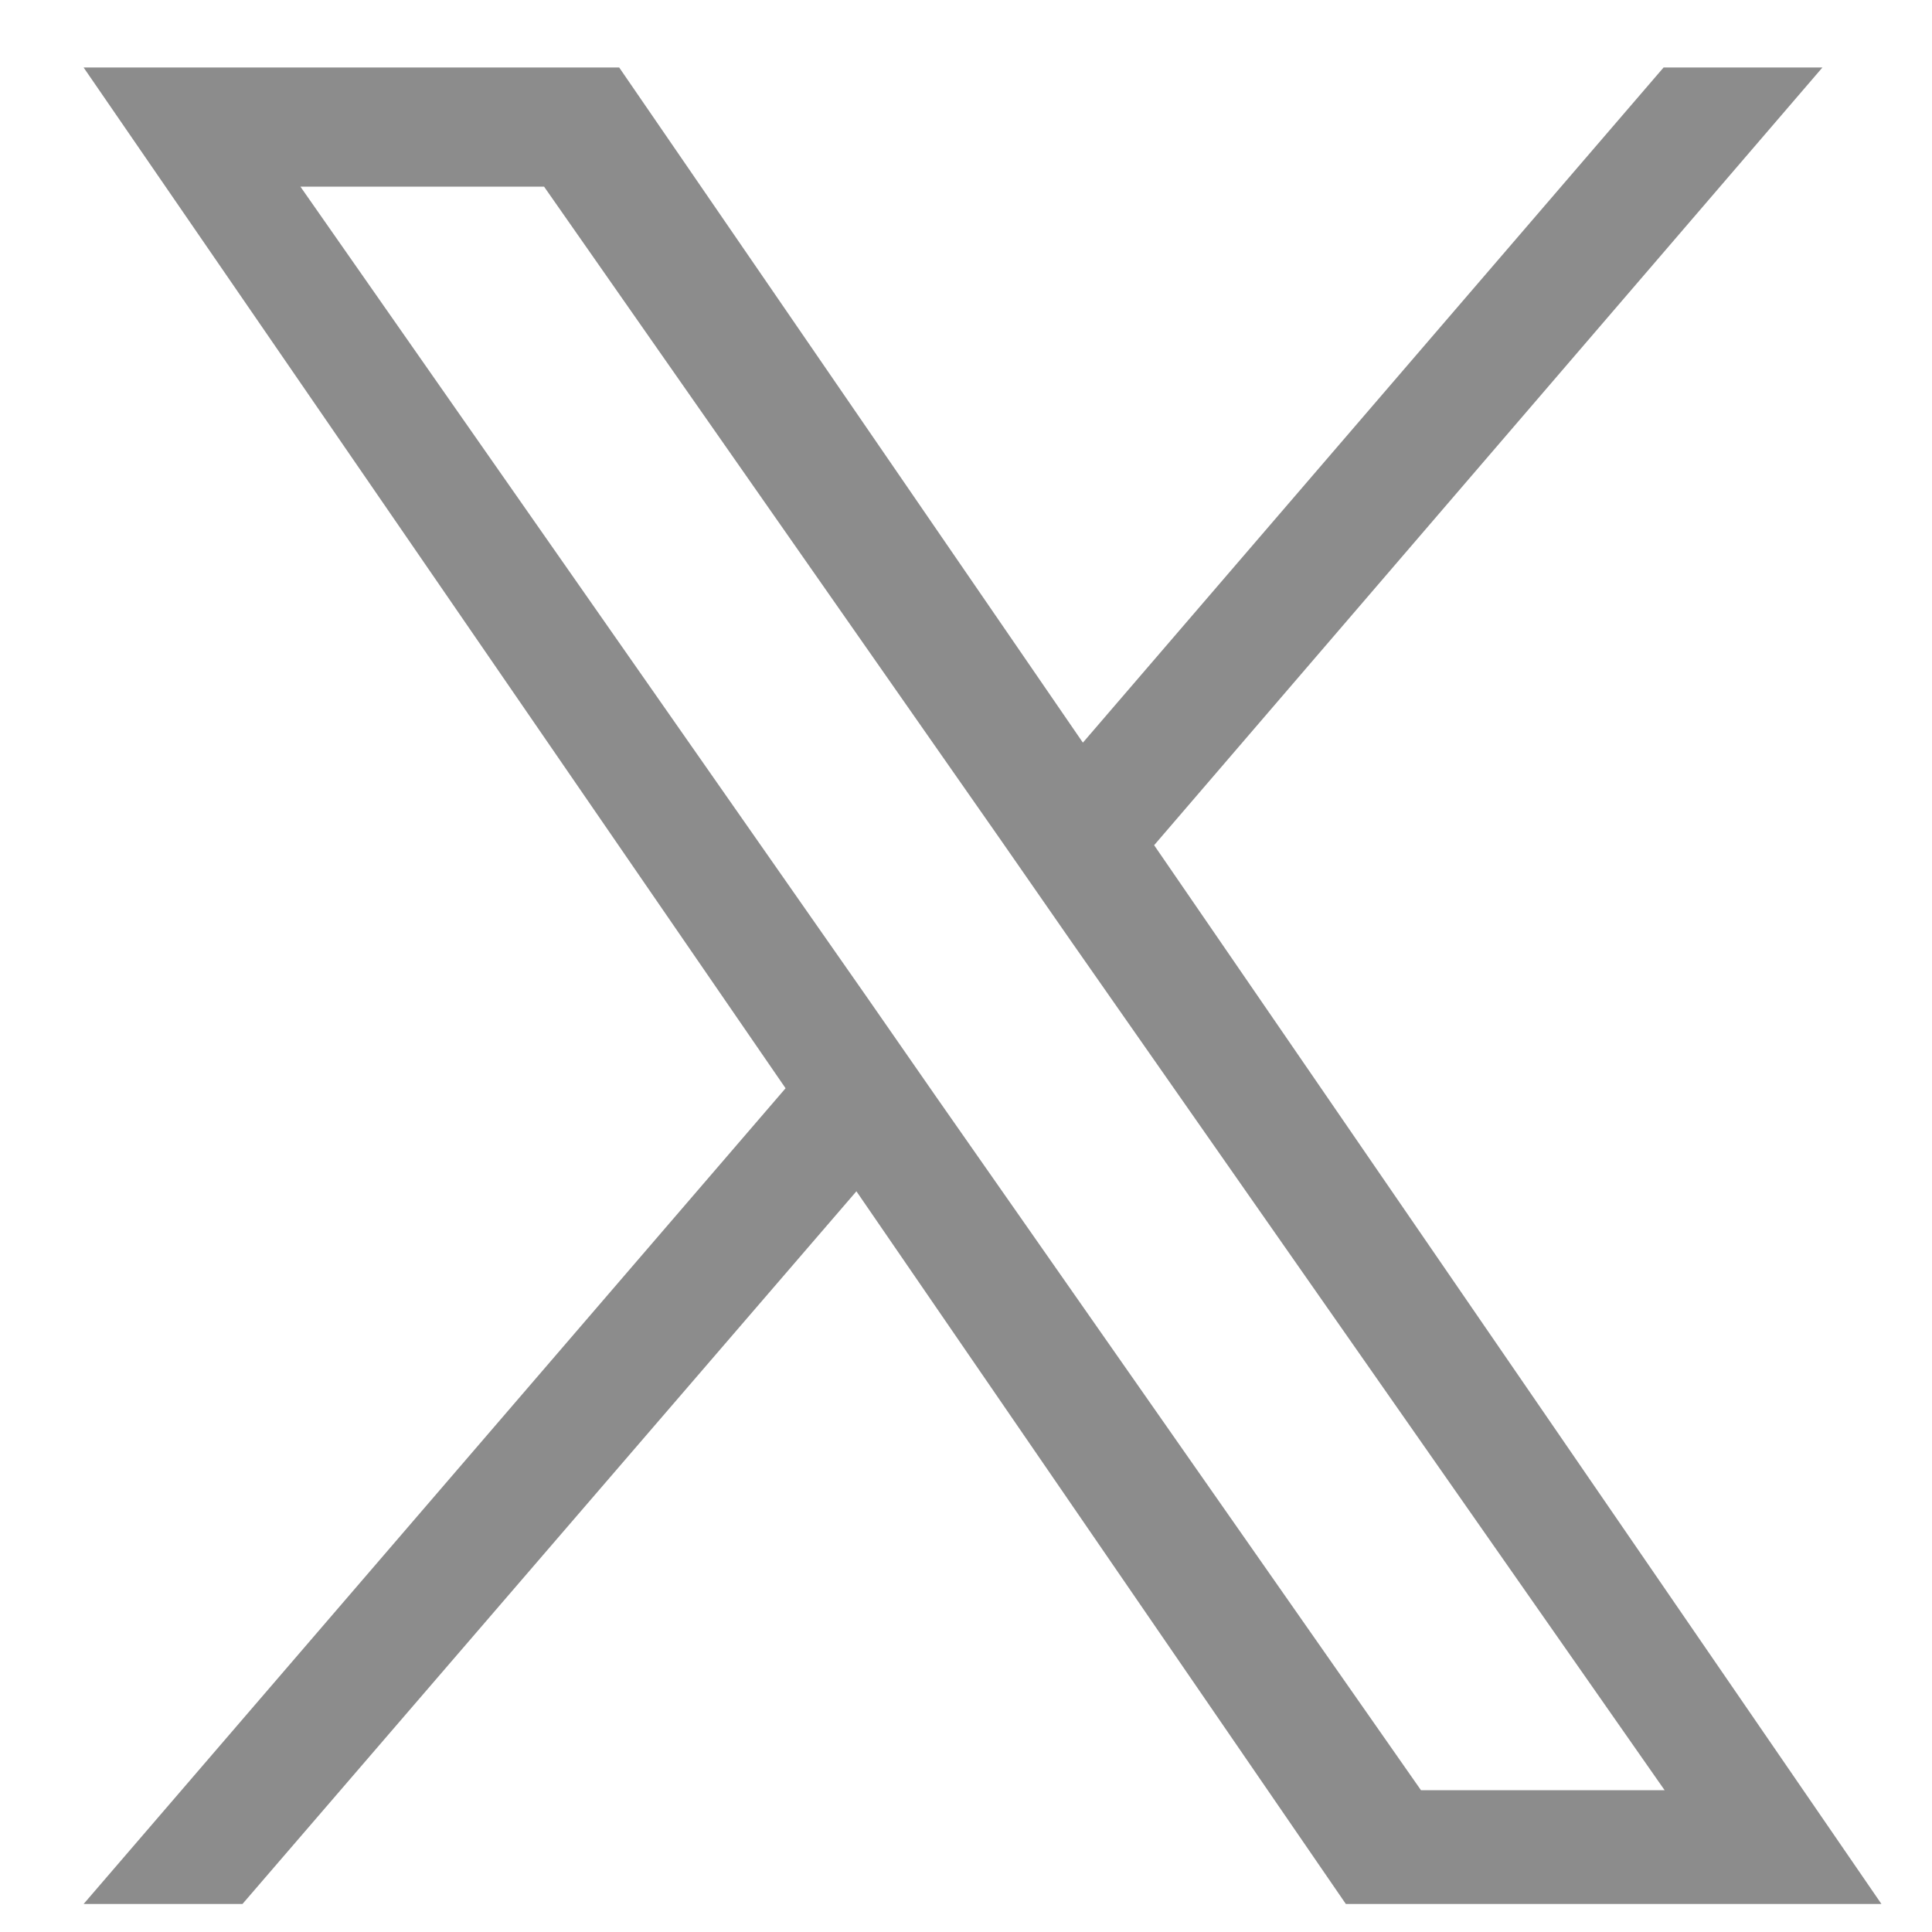 <svg width="18" height="18" viewBox="0 0 18 18" fill="none" xmlns="http://www.w3.org/2000/svg">
<path d="M10.749 7.879L16.979 0.629H15.499L10.089 6.919L5.769 0.629H0.779L7.319 10.139L0.779 17.739H2.259L7.979 11.099L12.539 17.739H17.529L10.749 7.869V7.879ZM8.729 10.229L8.069 9.279L2.799 1.739H5.069L9.319 7.819L9.979 8.769L15.509 16.679H13.239L8.729 10.229Z" fill="#8C8C8C"/>
</svg>
